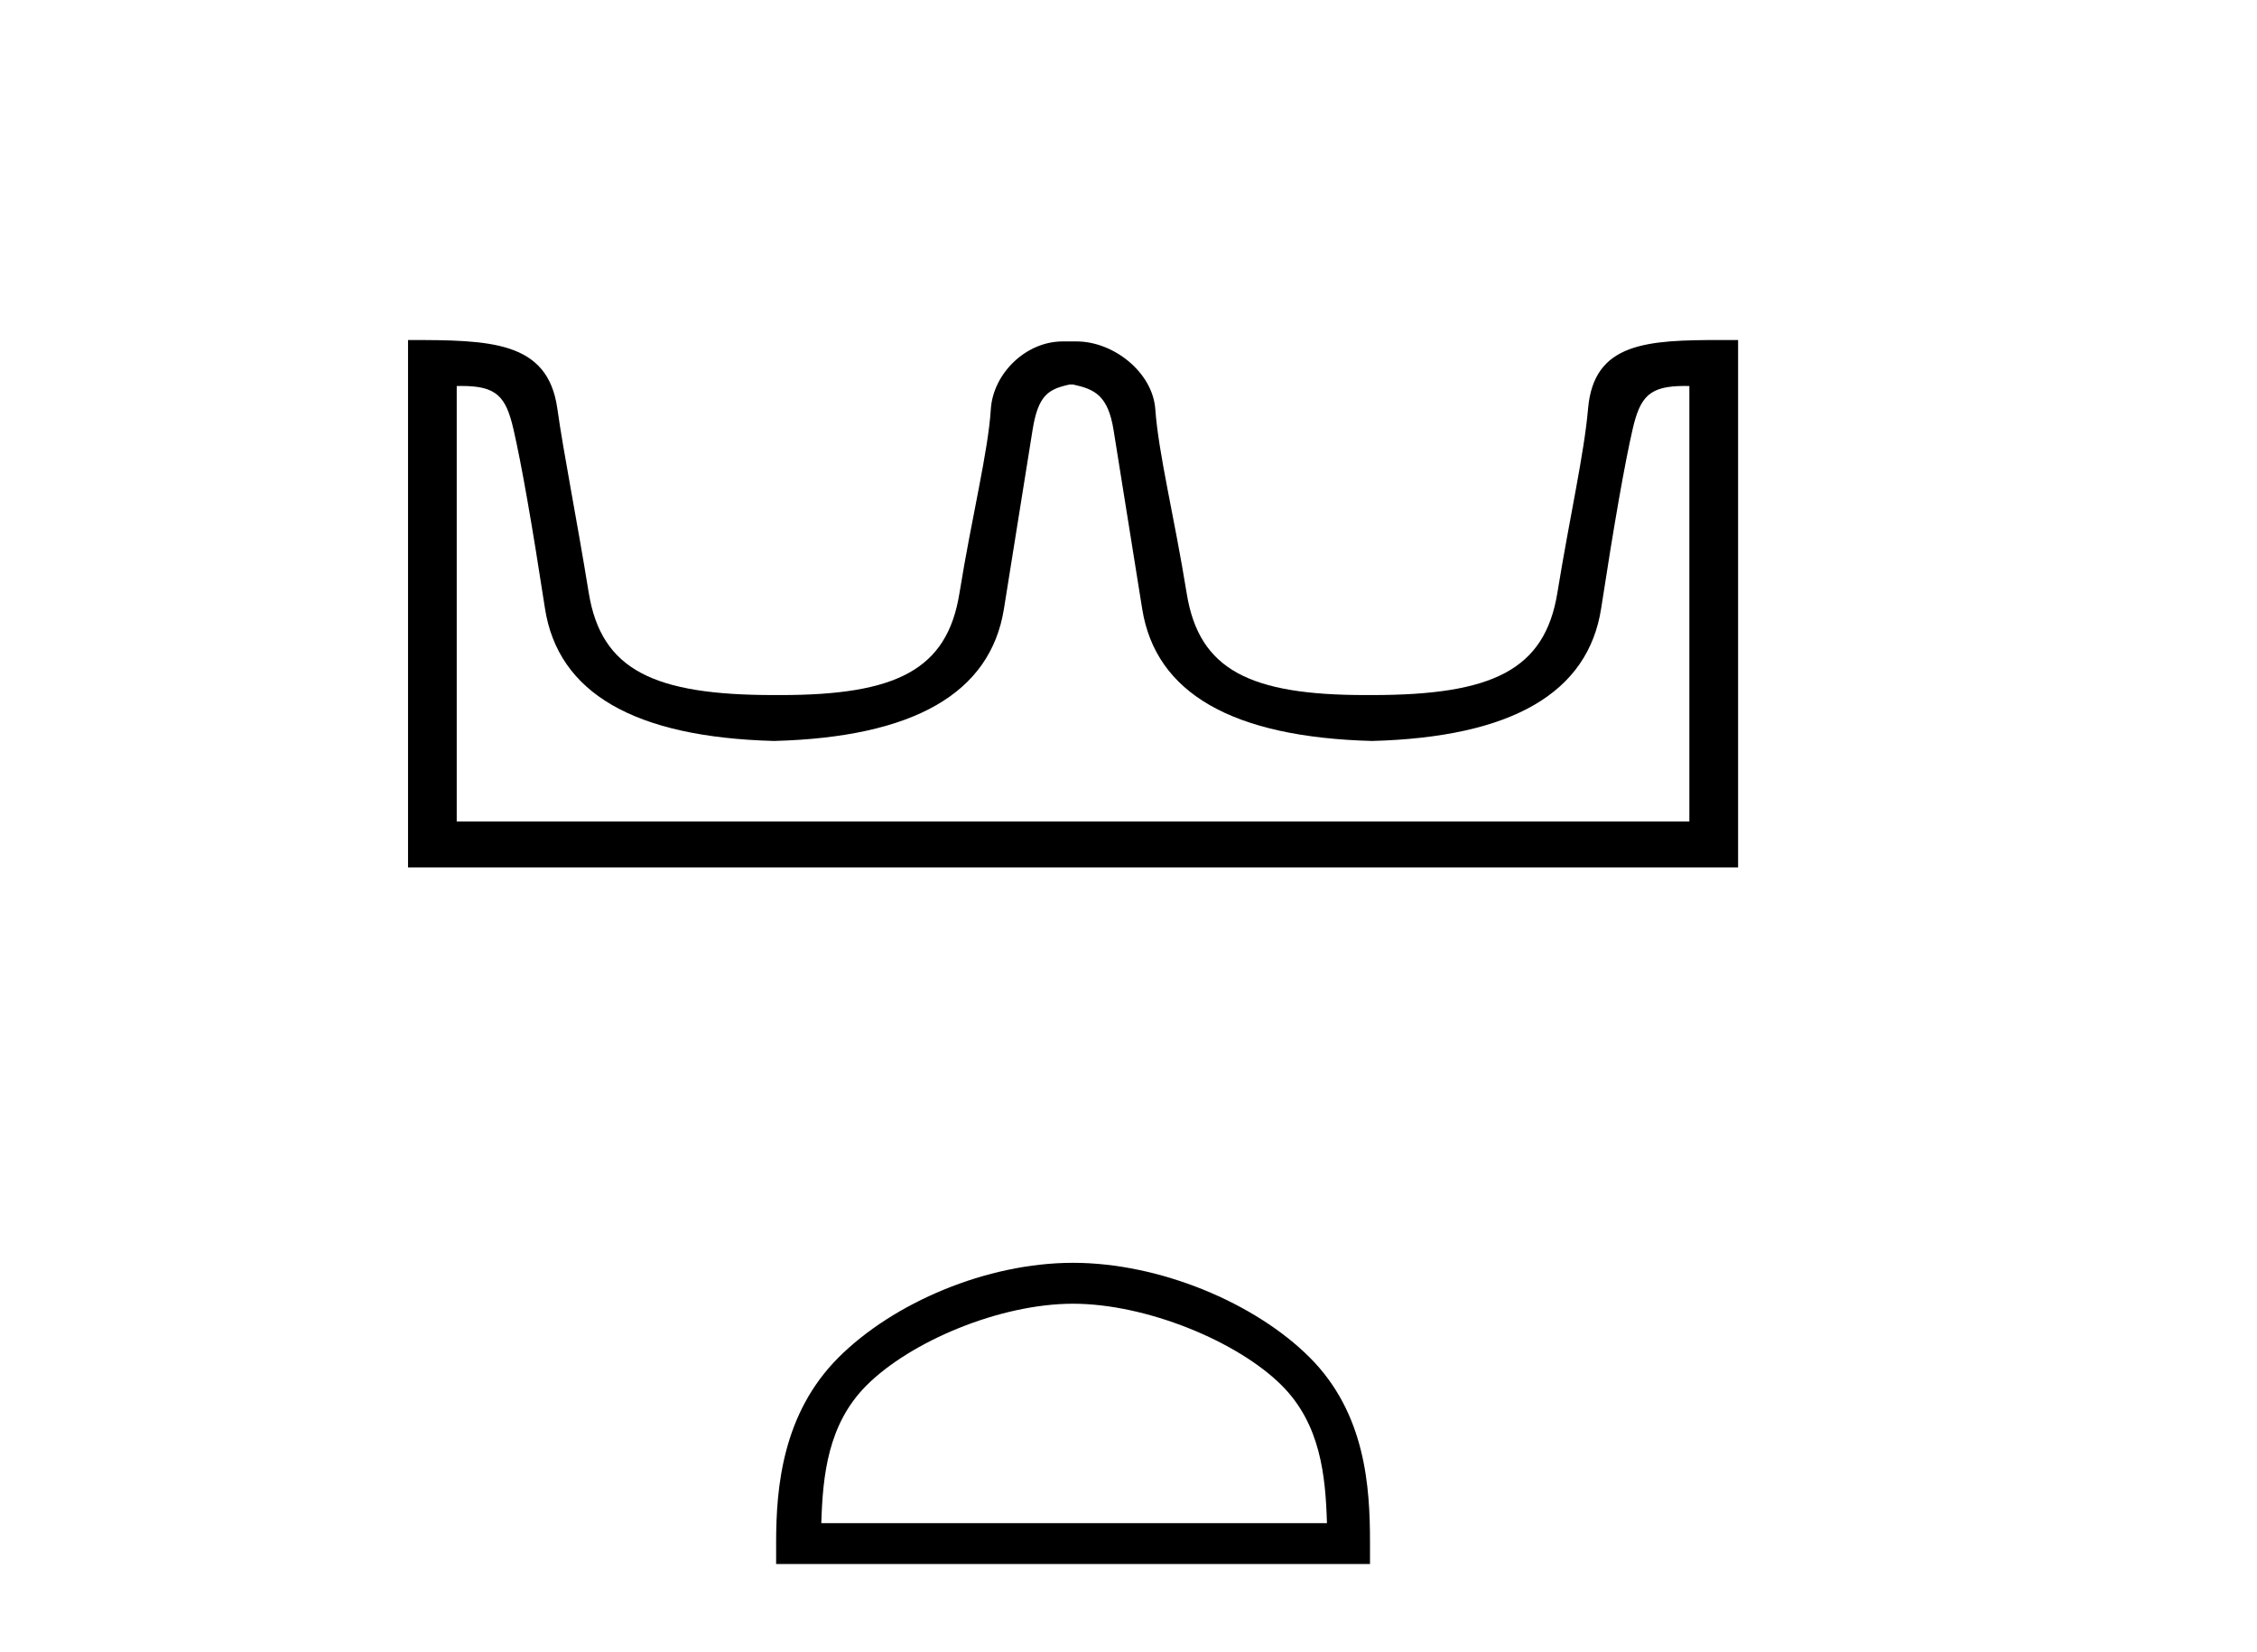 <?xml version='1.0' encoding='UTF-8' standalone='yes'?><svg xmlns='http://www.w3.org/2000/svg' xmlns:xlink='http://www.w3.org/1999/xlink' width='56.0' height='41.0' ><path d='M 26.624 9.541 C 27.156 9.657 27.491 9.806 27.63 10.673 C 27.768 11.54 28.005 13.019 28.34 15.11 C 28.675 17.201 30.576 18.293 34.043 18.386 C 37.509 18.293 39.404 17.196 39.728 15.093 C 40.051 12.99 40.311 11.511 40.507 10.656 C 40.696 9.836 40.926 9.577 41.798 9.577 C 41.836 9.577 41.876 9.578 41.916 9.579 L 41.916 20.384 L 11.332 20.384 L 11.332 9.579 C 11.373 9.578 11.413 9.577 11.451 9.577 C 12.323 9.577 12.553 9.836 12.741 10.656 C 12.938 11.511 13.198 12.99 13.521 15.093 C 13.845 17.196 15.74 18.293 19.206 18.386 C 22.673 18.293 24.573 17.201 24.909 15.11 C 25.244 13.019 25.48 11.54 25.619 10.673 C 25.758 9.806 26.007 9.657 26.539 9.541 ZM 42.709 8.437 C 40.867 8.437 39.547 8.493 39.403 10.136 C 39.303 11.281 38.953 12.793 38.641 14.711 C 38.329 16.629 37.024 17.247 34.043 17.247 C 33.989 17.247 33.936 17.247 33.883 17.247 C 31.015 17.247 29.751 16.624 29.445 14.729 C 29.133 12.799 28.745 11.268 28.665 10.153 C 28.599 9.241 27.634 8.472 26.71 8.472 L 26.368 8.472 C 25.444 8.472 24.64 9.276 24.584 10.153 C 24.517 11.217 24.116 12.799 23.804 14.729 C 23.498 16.624 22.234 17.247 19.366 17.247 C 19.313 17.247 19.26 17.247 19.206 17.247 C 16.225 17.247 14.92 16.629 14.608 14.711 C 14.296 12.793 13.989 11.276 13.828 10.136 C 13.591 8.453 12.158 8.437 10.124 8.437 L 10.124 21.523 L 43.125 21.523 L 43.125 8.437 C 42.983 8.437 42.845 8.437 42.709 8.437 Z' style='fill:#000000;stroke:none' /><path d='M 26.624 32.35 C 28.437 32.35 30.705 33.281 31.803 34.378 C 32.763 35.339 32.889 36.612 32.924 37.795 L 20.378 37.795 C 20.414 36.612 20.539 35.339 21.499 34.378 C 22.597 33.281 24.812 32.35 26.624 32.35 ZM 26.624 31.335 C 24.474 31.335 22.161 32.329 20.805 33.684 C 19.415 35.075 19.257 36.906 19.257 38.275 L 19.257 38.809 L 33.992 38.809 L 33.992 38.275 C 33.992 36.906 33.887 35.075 32.497 33.684 C 31.141 32.329 28.774 31.335 26.624 31.335 Z' style='fill:#000000;stroke:none' /></svg>